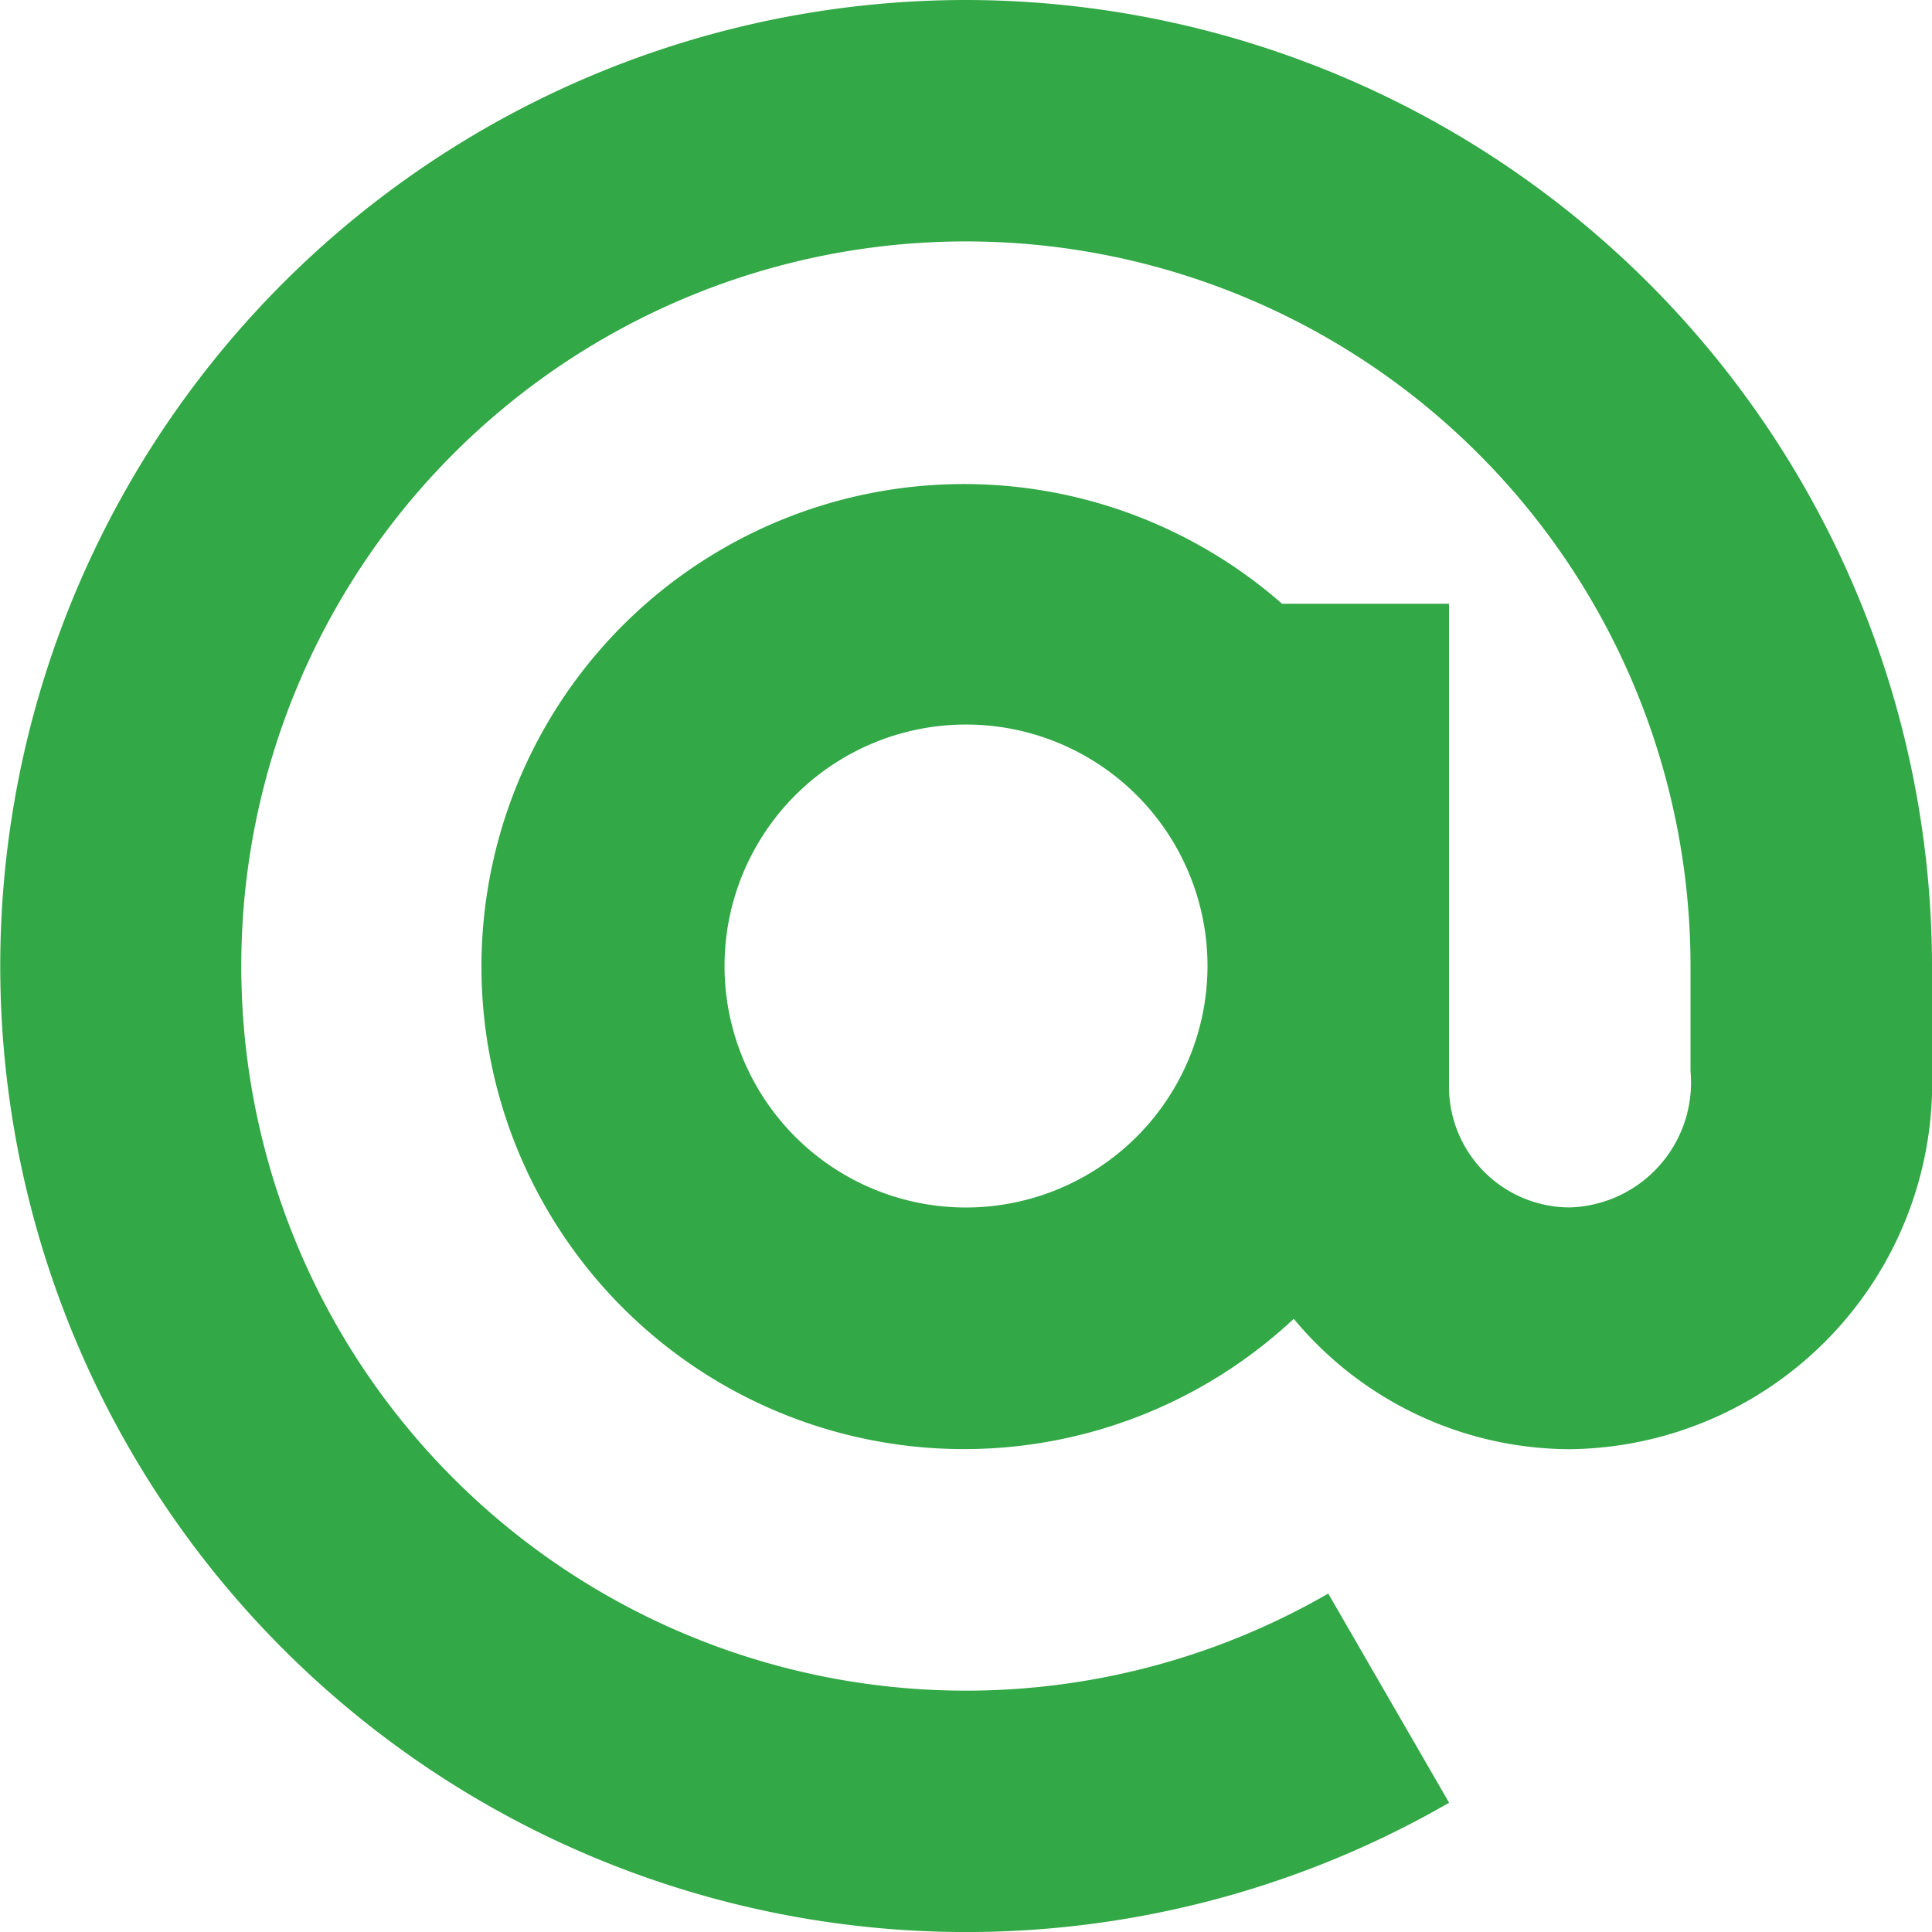 <svg xmlns="http://www.w3.org/2000/svg" width="47.283" height="47.283" viewBox="0 0 47.283 47.283">
  <path id="at" d="M23.642,0A23.642,23.642,0,1,0,35.465,44.119L32.507,39a17.734,17.734,0,1,1,8.866-15.36v2.574a3.058,3.058,0,0,1-2.955,3.336A2.959,2.959,0,0,1,35.462,26.6V14.776H31.377a11.809,11.809,0,1,0,.286,17.5,8.81,8.81,0,0,0,6.754,3.191,8.966,8.966,0,0,0,8.866-9.247V23.642A23.669,23.669,0,0,0,23.642,0Zm0,29.552a5.91,5.91,0,1,1,5.91-5.91A5.916,5.916,0,0,1,23.642,29.552Z" fill="#32a846"/>
</svg>
